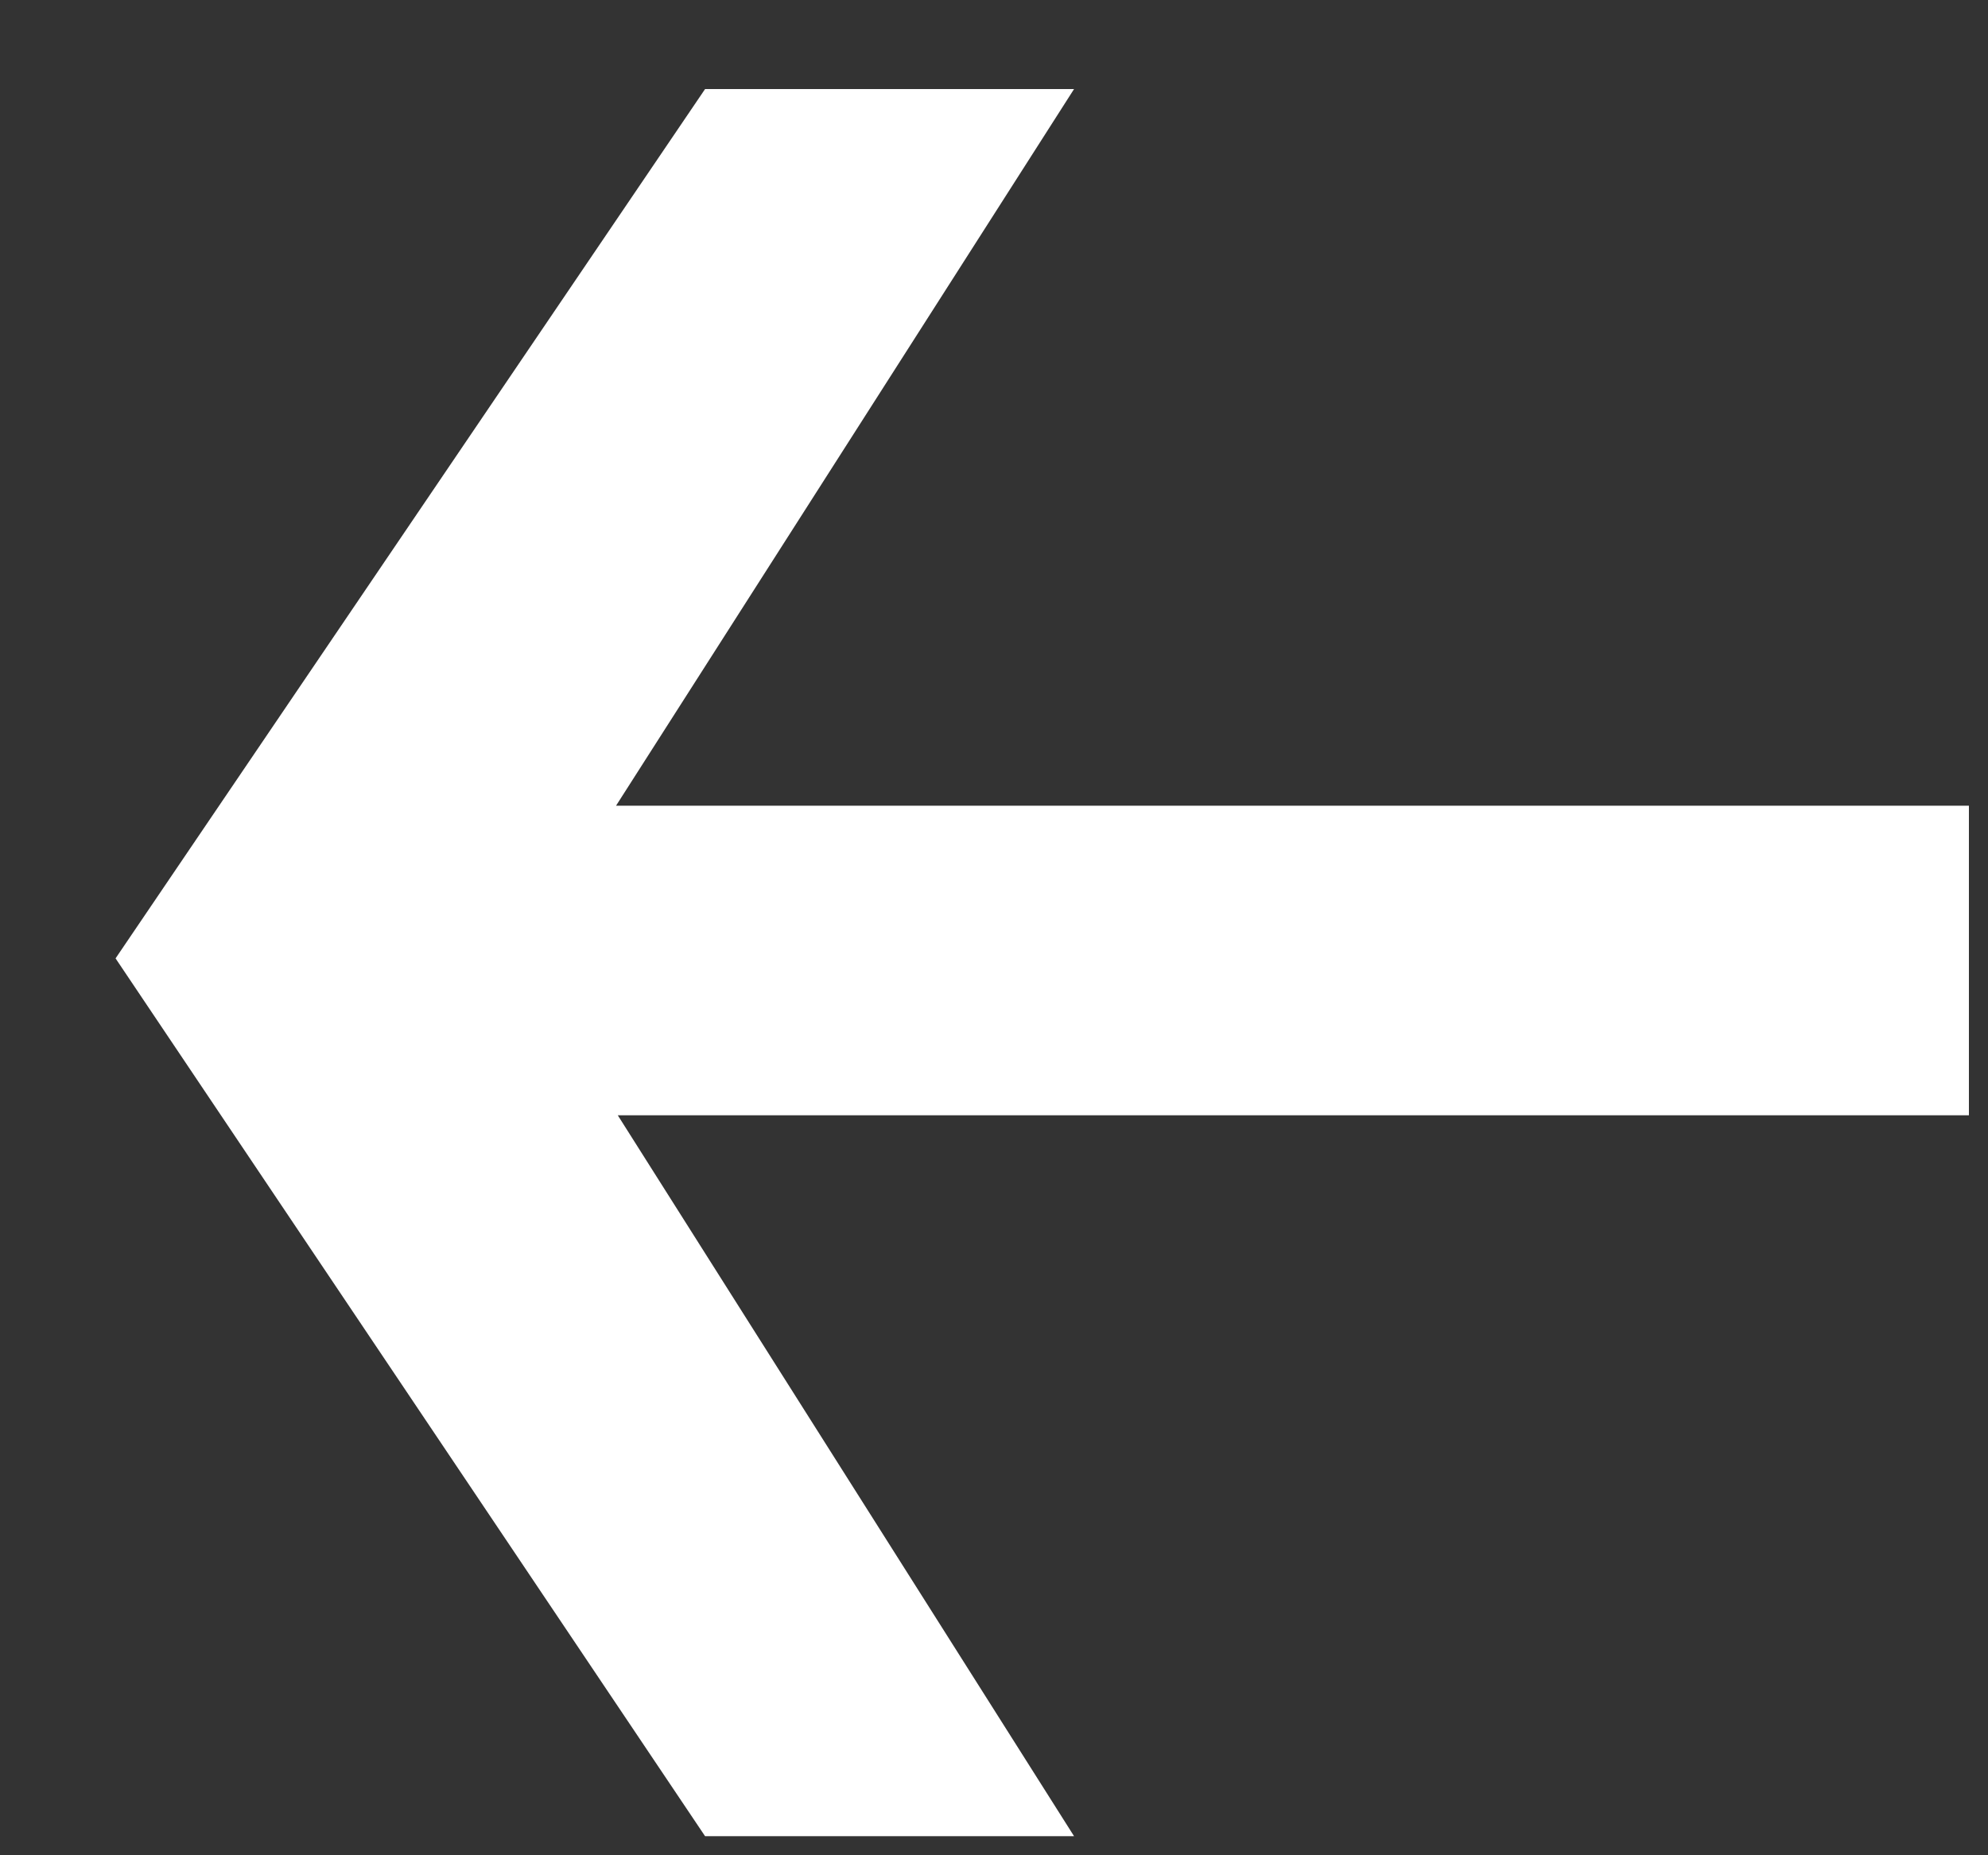 <svg width="15" height="14" viewBox="0 0 15 14" fill="none" xmlns="http://www.w3.org/2000/svg">
<rect x="0" y="0" width="15" height="14" fill="#333333" stroke="none"/>
<g clip-path="url(#clip0_99_2)">
<path d="M5.32 0.672L0.872 7.232L5.32 13.856H8.104L3.912 7.232L8.104 0.672H5.32ZM3.272 6.08V8.416H14.856V6.08H3.272Z" fill="white"/>
</g>
<defs>
<clipPath id="clip0_99_2">
<rect width="15" height="14" fill="white" transform="matrix(-1 0 0 1 15 0)"/>
</clipPath>
</defs>
</svg>
